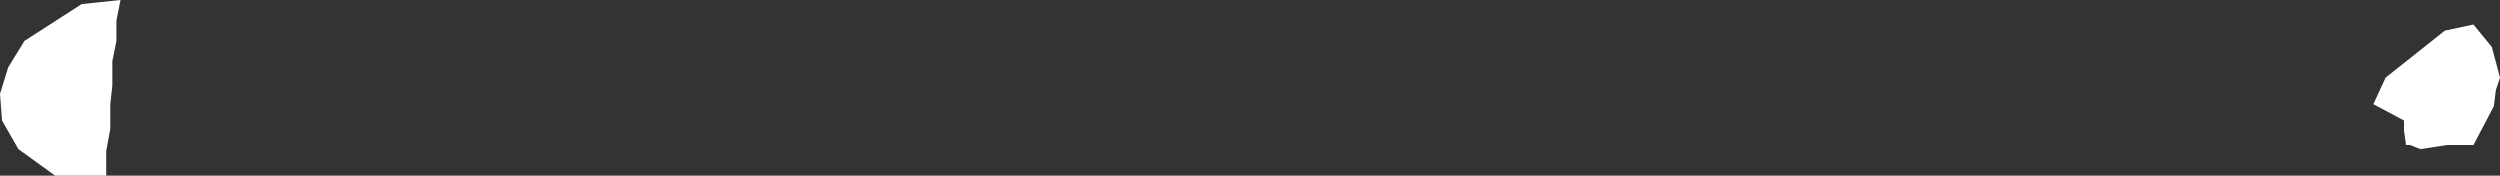 <?xml version="1.0" encoding="UTF-8" standalone="no"?>
<svg xmlns:xlink="http://www.w3.org/1999/xlink" height="4.3px" width="61.2px" xmlns="http://www.w3.org/2000/svg">
  <rect width="100%" height="100%" fill="#333333" stroke="none"/>
  <g transform="matrix(1.0, 0.0, 0.0, 1.0, 0.0, 0.0)">
    <path d="M60.55 0.6 L61.0 1.15 61.2 1.9 61.1 2.2 61.05 2.6 60.55 3.55 59.9 3.55 59.25 3.65 59.0 3.55 58.9 3.55 58.85 3.2 58.85 2.95 58.1 2.55 58.4 1.9 59.85 0.75 60.55 0.6 M0.6 1.0 L2.0 0.1 2.95 0.0 2.85 0.5 2.85 1.0 2.75 1.5 2.75 2.1 2.7 2.55 2.7 3.15 2.6 3.7 2.6 4.3 1.35 4.3 0.45 3.65 0.05 2.95 0.0 2.3 0.2 1.65 0.6 1.0" fill="#ffffff" fill-rule="evenodd" stroke="none"/>
  </g>
</svg>
